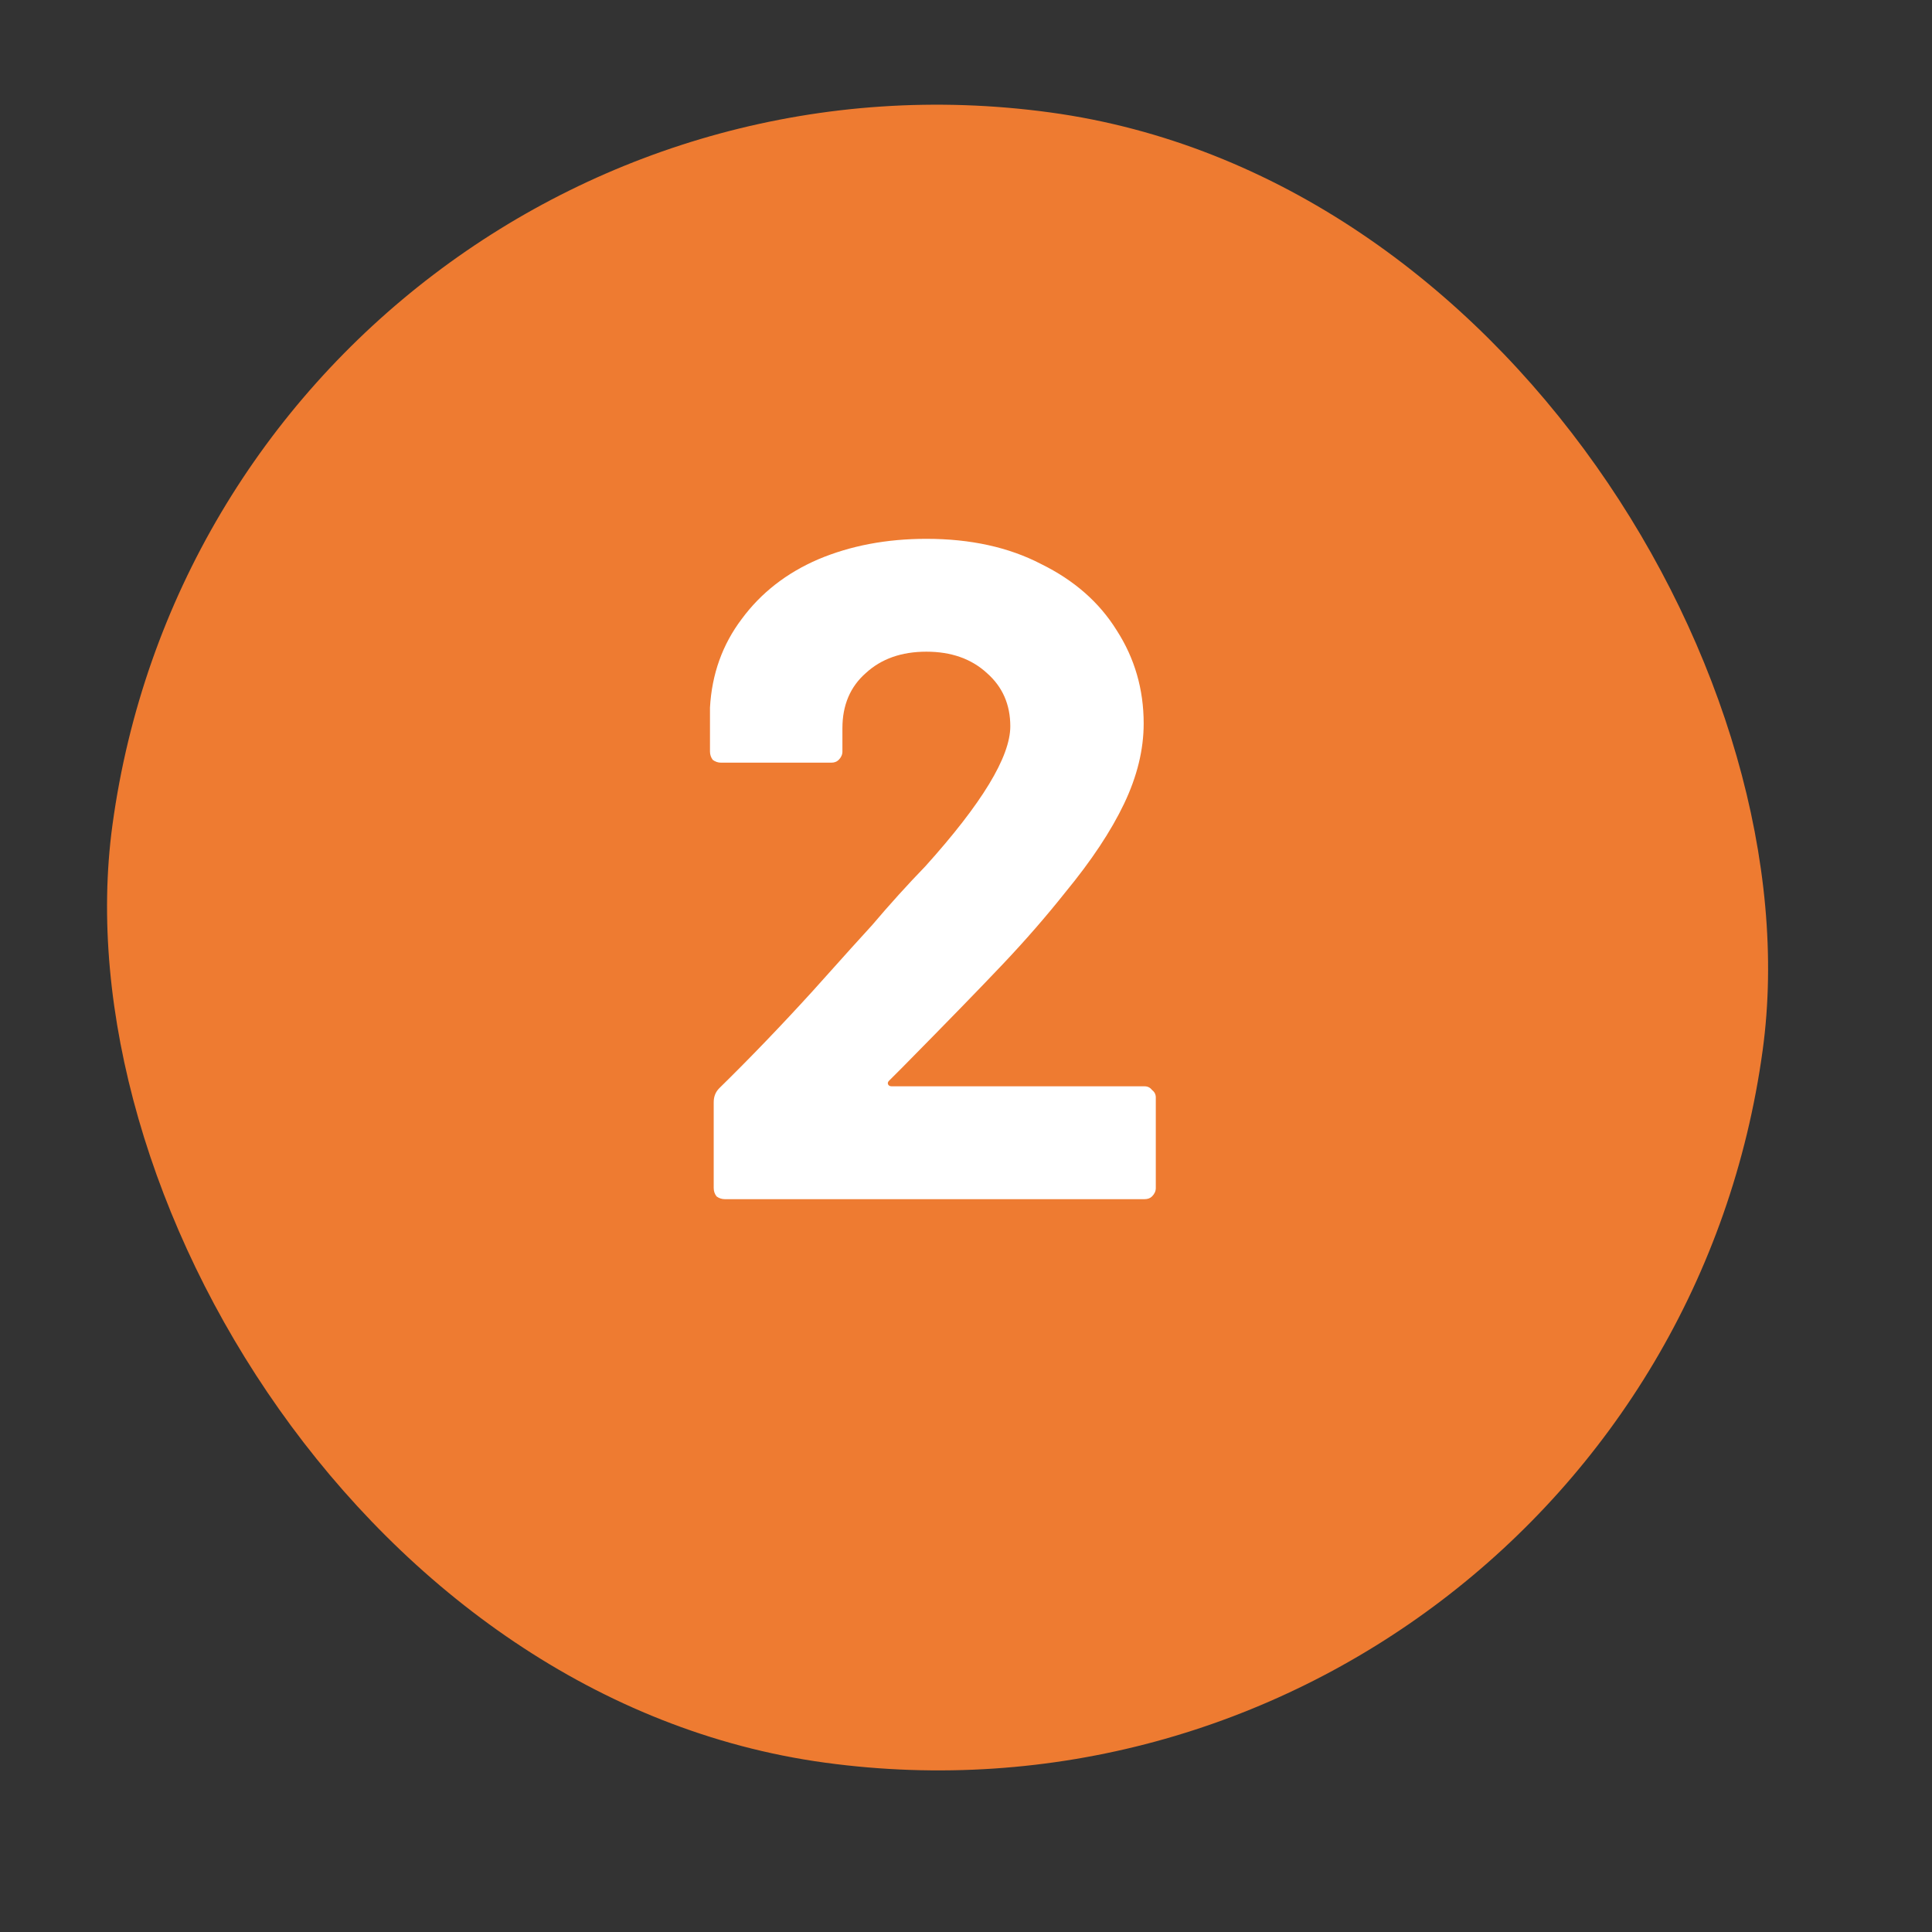 <?xml version="1.0" encoding="UTF-8"?> <svg xmlns="http://www.w3.org/2000/svg" width="29" height="29" viewBox="0 0 29 29" fill="none"><rect x="0" y="0" width="29" height="29" fill="#333333" stroke="none"/><rect x="3.375" width="25" height="25" rx="12.5" transform="rotate(7.758 3.375 0)" fill="#EE7B31"></rect><path d="M13.345 16.222C13.326 16.241 13.322 16.259 13.331 16.278C13.34 16.297 13.359 16.306 13.387 16.306H17.181C17.228 16.306 17.265 16.325 17.293 16.362C17.33 16.39 17.349 16.427 17.349 16.474V17.832C17.349 17.879 17.33 17.921 17.293 17.958C17.265 17.986 17.228 18 17.181 18H10.881C10.834 18 10.792 17.986 10.755 17.958C10.727 17.921 10.713 17.879 10.713 17.832V16.544C10.713 16.46 10.741 16.39 10.797 16.334C11.254 15.886 11.721 15.401 12.197 14.878C12.673 14.346 12.972 14.015 13.093 13.884C13.354 13.576 13.62 13.282 13.891 13.002C14.74 12.059 15.165 11.359 15.165 10.902C15.165 10.575 15.048 10.309 14.815 10.104C14.582 9.889 14.278 9.782 13.905 9.782C13.532 9.782 13.228 9.889 12.995 10.104C12.762 10.309 12.645 10.585 12.645 10.93V11.28C12.645 11.327 12.626 11.369 12.589 11.406C12.561 11.434 12.524 11.448 12.477 11.448H10.825C10.778 11.448 10.736 11.434 10.699 11.406C10.671 11.369 10.657 11.327 10.657 11.28V10.622C10.685 10.118 10.844 9.675 11.133 9.292C11.422 8.9 11.805 8.601 12.281 8.396C12.766 8.191 13.308 8.088 13.905 8.088C14.568 8.088 15.142 8.214 15.627 8.466C16.122 8.709 16.5 9.04 16.761 9.46C17.032 9.88 17.167 10.347 17.167 10.86C17.167 11.252 17.069 11.653 16.873 12.064C16.677 12.475 16.383 12.918 15.991 13.394C15.702 13.758 15.389 14.117 15.053 14.472C14.717 14.827 14.218 15.34 13.555 16.012L13.345 16.222Z" fill="white"></path></svg> 